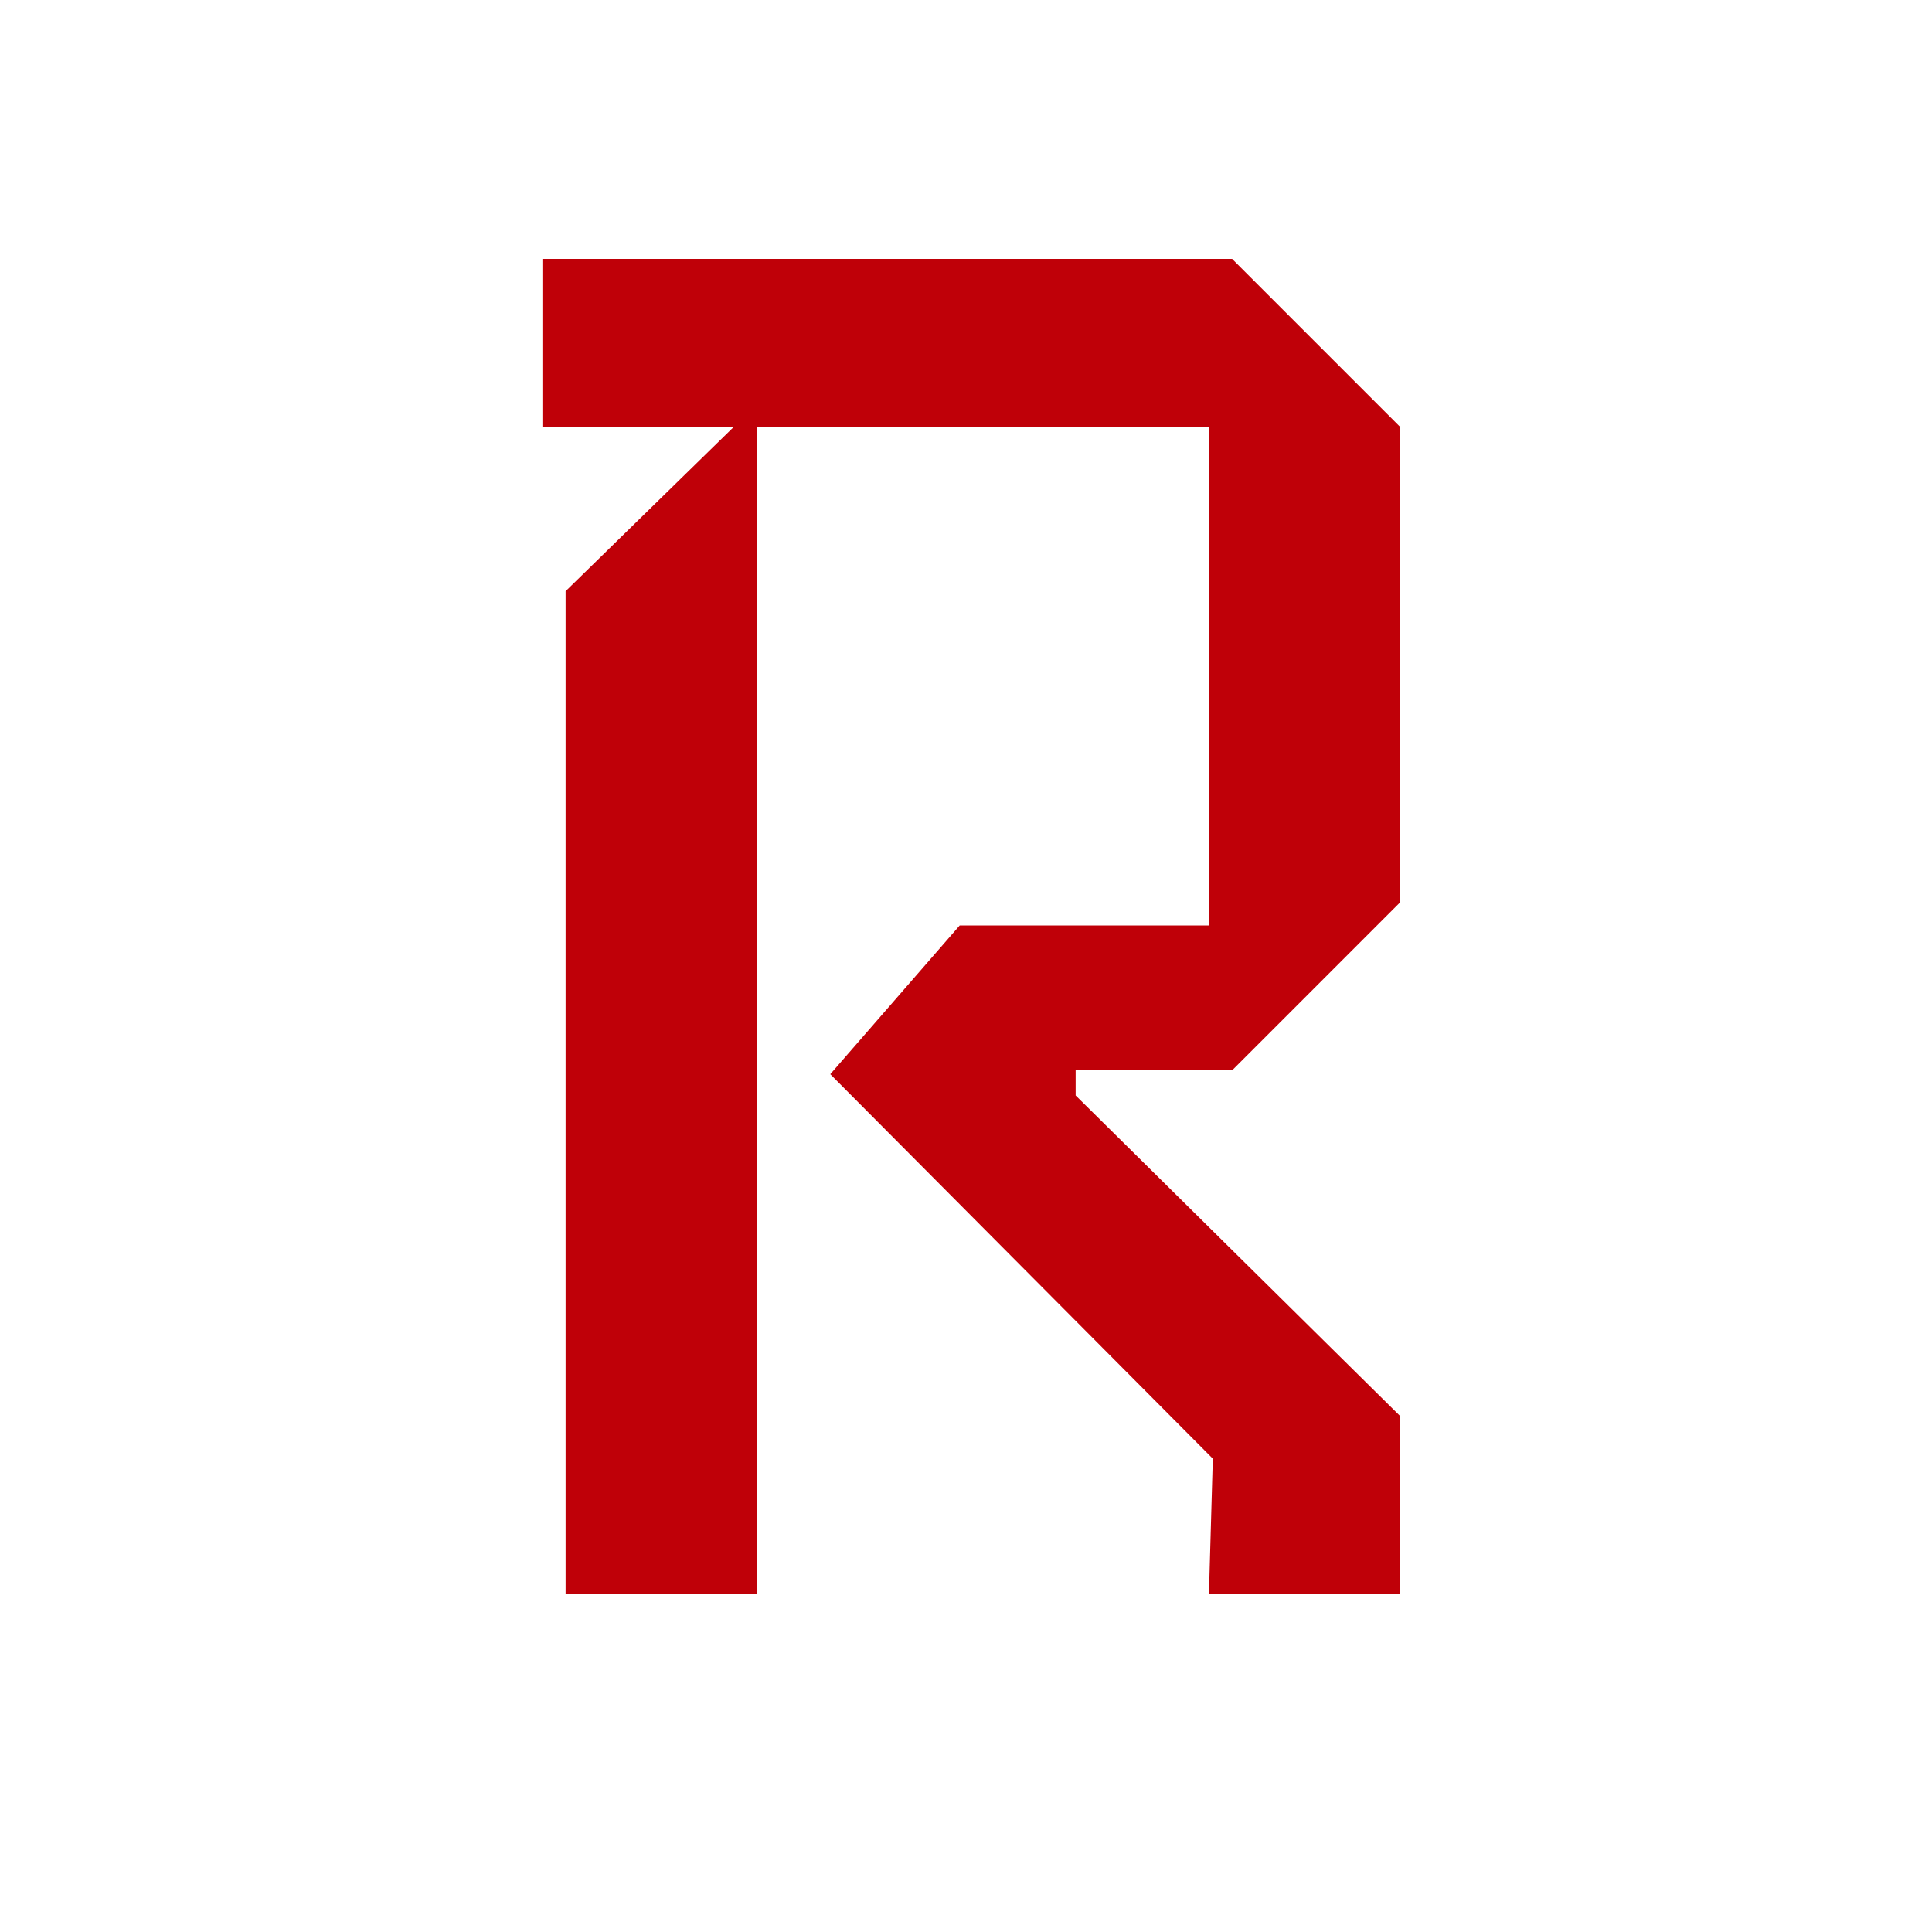 <?xml version="1.0" encoding="UTF-8"?>
<svg id="uuid-2a3397c2-ecd1-496e-ae57-e9c4317966f1" data-name="レイヤー 2" xmlns="http://www.w3.org/2000/svg" viewBox="0 0 80 80">
  <g id="uuid-ee22c8ea-44aa-45b7-85ca-310ac6c5096e" data-name="レイヤー 2">
    <g>
      <rect width="80" height="80" fill="#fff"/>
      <path d="M57.98,66h-7.92l.16-5.6-15.84-15.92,5.36-6.16h10.32v-20.64h-18.72v48.32h-7.92V24.48l6.96-6.8h-7.92v-6.96h28.56l6.96,6.96v19.68l-6.96,6.96h-6.48v1.04l13.44,13.28v7.36Z" fill="#bf0008"/>
    </g>
  </g>
</svg>